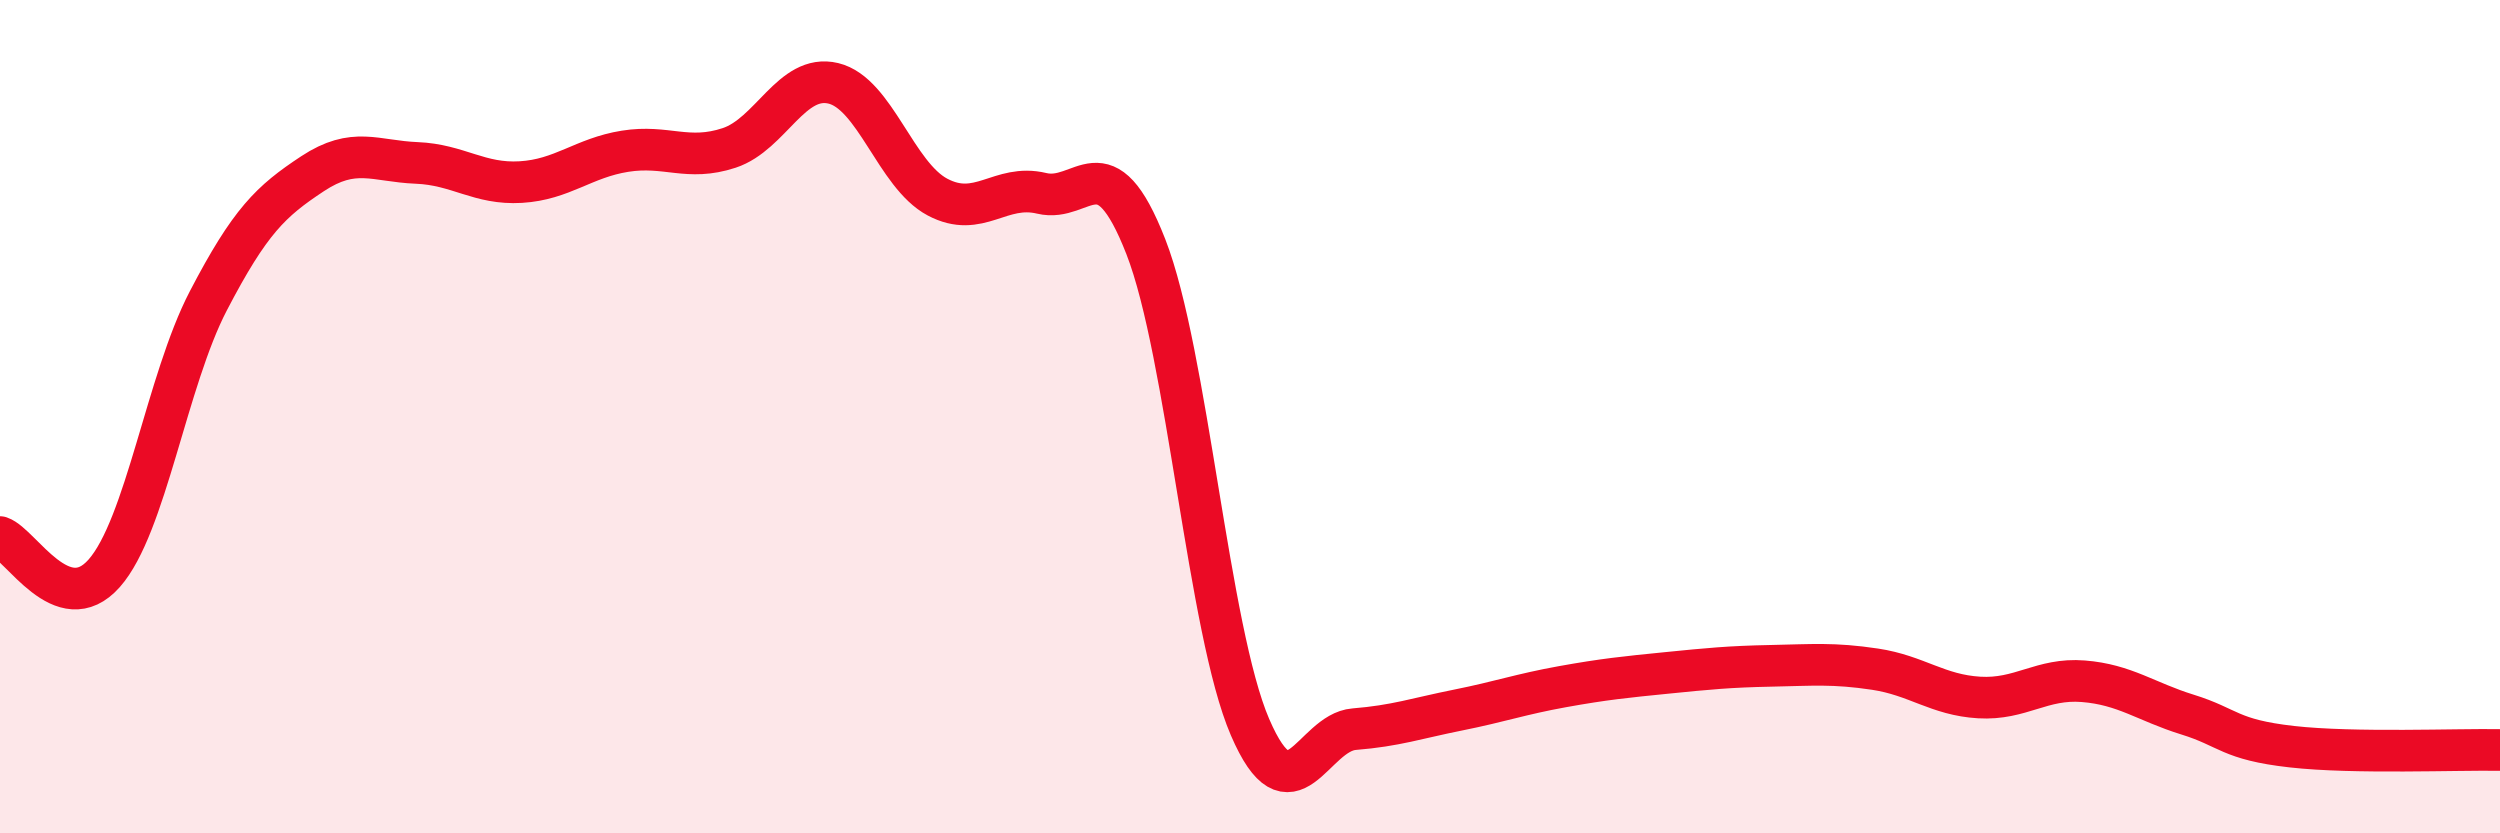 
    <svg width="60" height="20" viewBox="0 0 60 20" xmlns="http://www.w3.org/2000/svg">
      <path
        d="M 0,12.89 C 0.5,13.06 1.5,14.89 2.5,13.76 C 3.5,12.63 4,9.14 5,7.22 C 6,5.3 6.5,4.83 7.5,4.17 C 8.5,3.51 9,3.87 10,3.91 C 11,3.95 11.5,4.43 12.5,4.37 C 13.5,4.31 14,3.79 15,3.63 C 16,3.47 16.5,3.88 17.5,3.55 C 18.5,3.22 19,1.76 20,2 C 21,2.24 21.5,4.2 22.5,4.73 C 23.5,5.26 24,4.4 25,4.64 C 26,4.88 26.5,3.36 27.5,5.92 C 28.5,8.48 29,15.13 30,17.45 C 31,19.77 31.5,17.58 32.5,17.5 C 33.5,17.42 34,17.24 35,17.04 C 36,16.84 36.5,16.66 37.5,16.48 C 38.5,16.3 39,16.25 40,16.15 C 41,16.05 41.5,16 42.5,15.98 C 43.5,15.96 44,15.91 45,16.06 C 46,16.21 46.5,16.68 47.5,16.74 C 48.5,16.8 49,16.27 50,16.35 C 51,16.43 51.5,16.84 52.5,17.15 C 53.5,17.46 53.5,17.75 55,17.92 C 56.5,18.09 59,17.98 60,18L60 20L0 20Z"
        fill="#EB0A25"
        opacity="0.1"
        stroke-linecap="round"
        stroke-linejoin="round"
      />
      <path
        d="M 0,12.89 C 0.5,13.06 1.5,14.89 2.5,13.76 C 3.5,12.63 4,9.14 5,7.22 C 6,5.3 6.5,4.83 7.5,4.17 C 8.5,3.51 9,3.87 10,3.91 C 11,3.95 11.5,4.43 12.5,4.37 C 13.5,4.31 14,3.79 15,3.63 C 16,3.47 16.5,3.88 17.5,3.55 C 18.5,3.22 19,1.76 20,2 C 21,2.24 21.5,4.2 22.5,4.73 C 23.5,5.26 24,4.4 25,4.64 C 26,4.88 26.5,3.36 27.5,5.92 C 28.5,8.48 29,15.13 30,17.45 C 31,19.77 31.5,17.58 32.5,17.5 C 33.5,17.42 34,17.24 35,17.04 C 36,16.84 36.5,16.66 37.5,16.48 C 38.5,16.3 39,16.25 40,16.15 C 41,16.05 41.5,16 42.5,15.98 C 43.5,15.96 44,15.91 45,16.06 C 46,16.21 46.5,16.68 47.5,16.74 C 48.5,16.8 49,16.27 50,16.35 C 51,16.43 51.5,16.84 52.5,17.15 C 53.5,17.46 53.5,17.75 55,17.92 C 56.5,18.09 59,17.98 60,18"
        stroke="#EB0A25"
        stroke-width="1"
        fill="none"
        stroke-linecap="round"
        stroke-linejoin="round"
      />
    </svg>
  